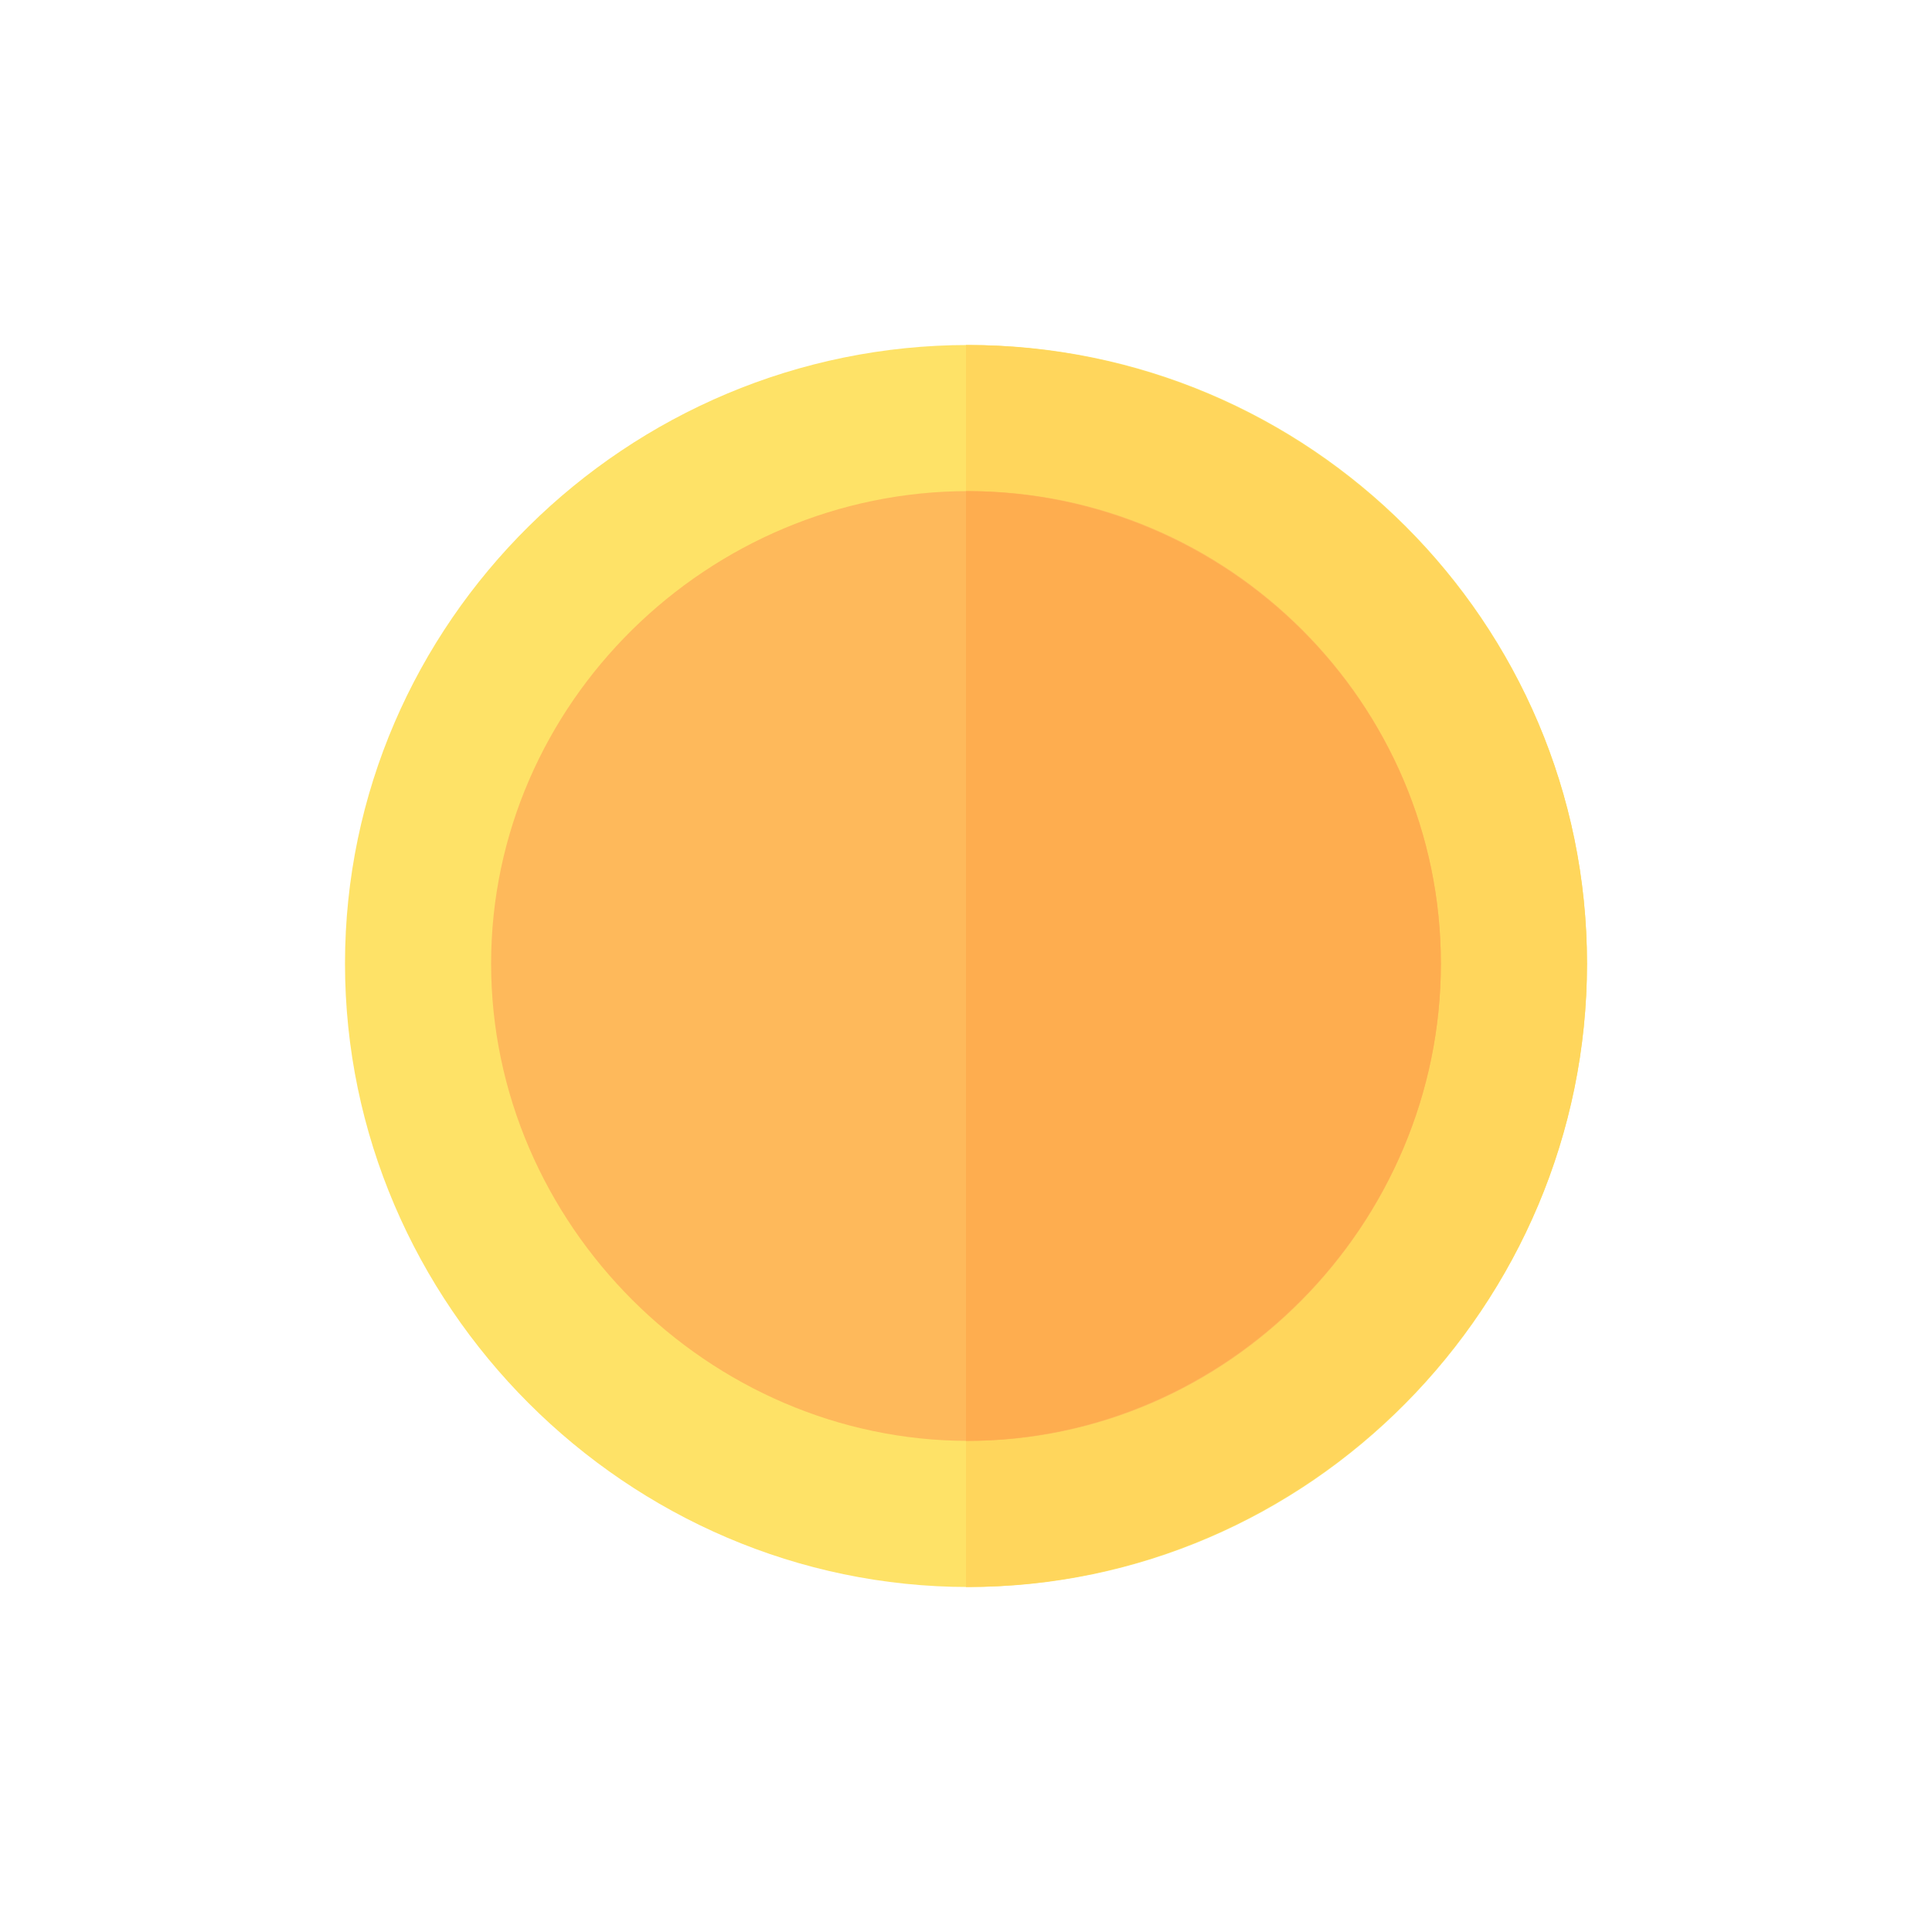 <?xml version="1.0" encoding="UTF-8"?> <svg xmlns="http://www.w3.org/2000/svg" width="56" height="56" viewBox="0 0 56 56" fill="none"> <g opacity="0.8" filter="url(#filter0_d)"> <path d="M28.07 10C18.177 10 10 18.037 10 27.93C10 37.823 18.177 46 28.07 46C37.963 46 46 37.823 46 27.93C46 18.037 37.963 10 28.07 10Z" fill="#FEDB41"></path> <path d="M46 27.93C46 37.823 37.932 46 28 46V10C37.932 10 46 18.037 46 27.93Z" fill="#FFCC33"></path> <path d="M28.07 14.235C20.528 14.235 14.235 20.387 14.235 27.93C14.235 35.472 20.528 41.765 28.07 41.765C35.613 41.765 41.765 35.472 41.765 27.93C41.765 20.387 35.613 14.235 28.07 14.235Z" fill="#FEA832"></path> <path d="M41.765 27.93C41.765 35.472 35.581 41.765 28 41.765V14.235C35.581 14.235 41.765 20.387 41.765 27.93Z" fill="#FE9923"></path> </g> <defs> <filter id="filter0_d" x="0" y="0" width="56" height="56" filterUnits="userSpaceOnUse" color-interpolation-filters="sRGB"> <feFlood flood-opacity="0" result="BackgroundImageFix"></feFlood> <feColorMatrix in="SourceAlpha" type="matrix" values="0 0 0 0 0 0 0 0 0 0 0 0 0 0 0 0 0 0 127 0"></feColorMatrix> <feOffset></feOffset> <feGaussianBlur stdDeviation="5"></feGaussianBlur> <feColorMatrix type="matrix" values="0 0 0 0 1 0 0 0 0 0.773 0 0 0 0 0.259 0 0 0 1 0"></feColorMatrix> <feBlend mode="normal" in2="BackgroundImageFix" result="effect1_dropShadow"></feBlend> <feBlend mode="normal" in="SourceGraphic" in2="effect1_dropShadow" result="shape"></feBlend> </filter> </defs> </svg> 